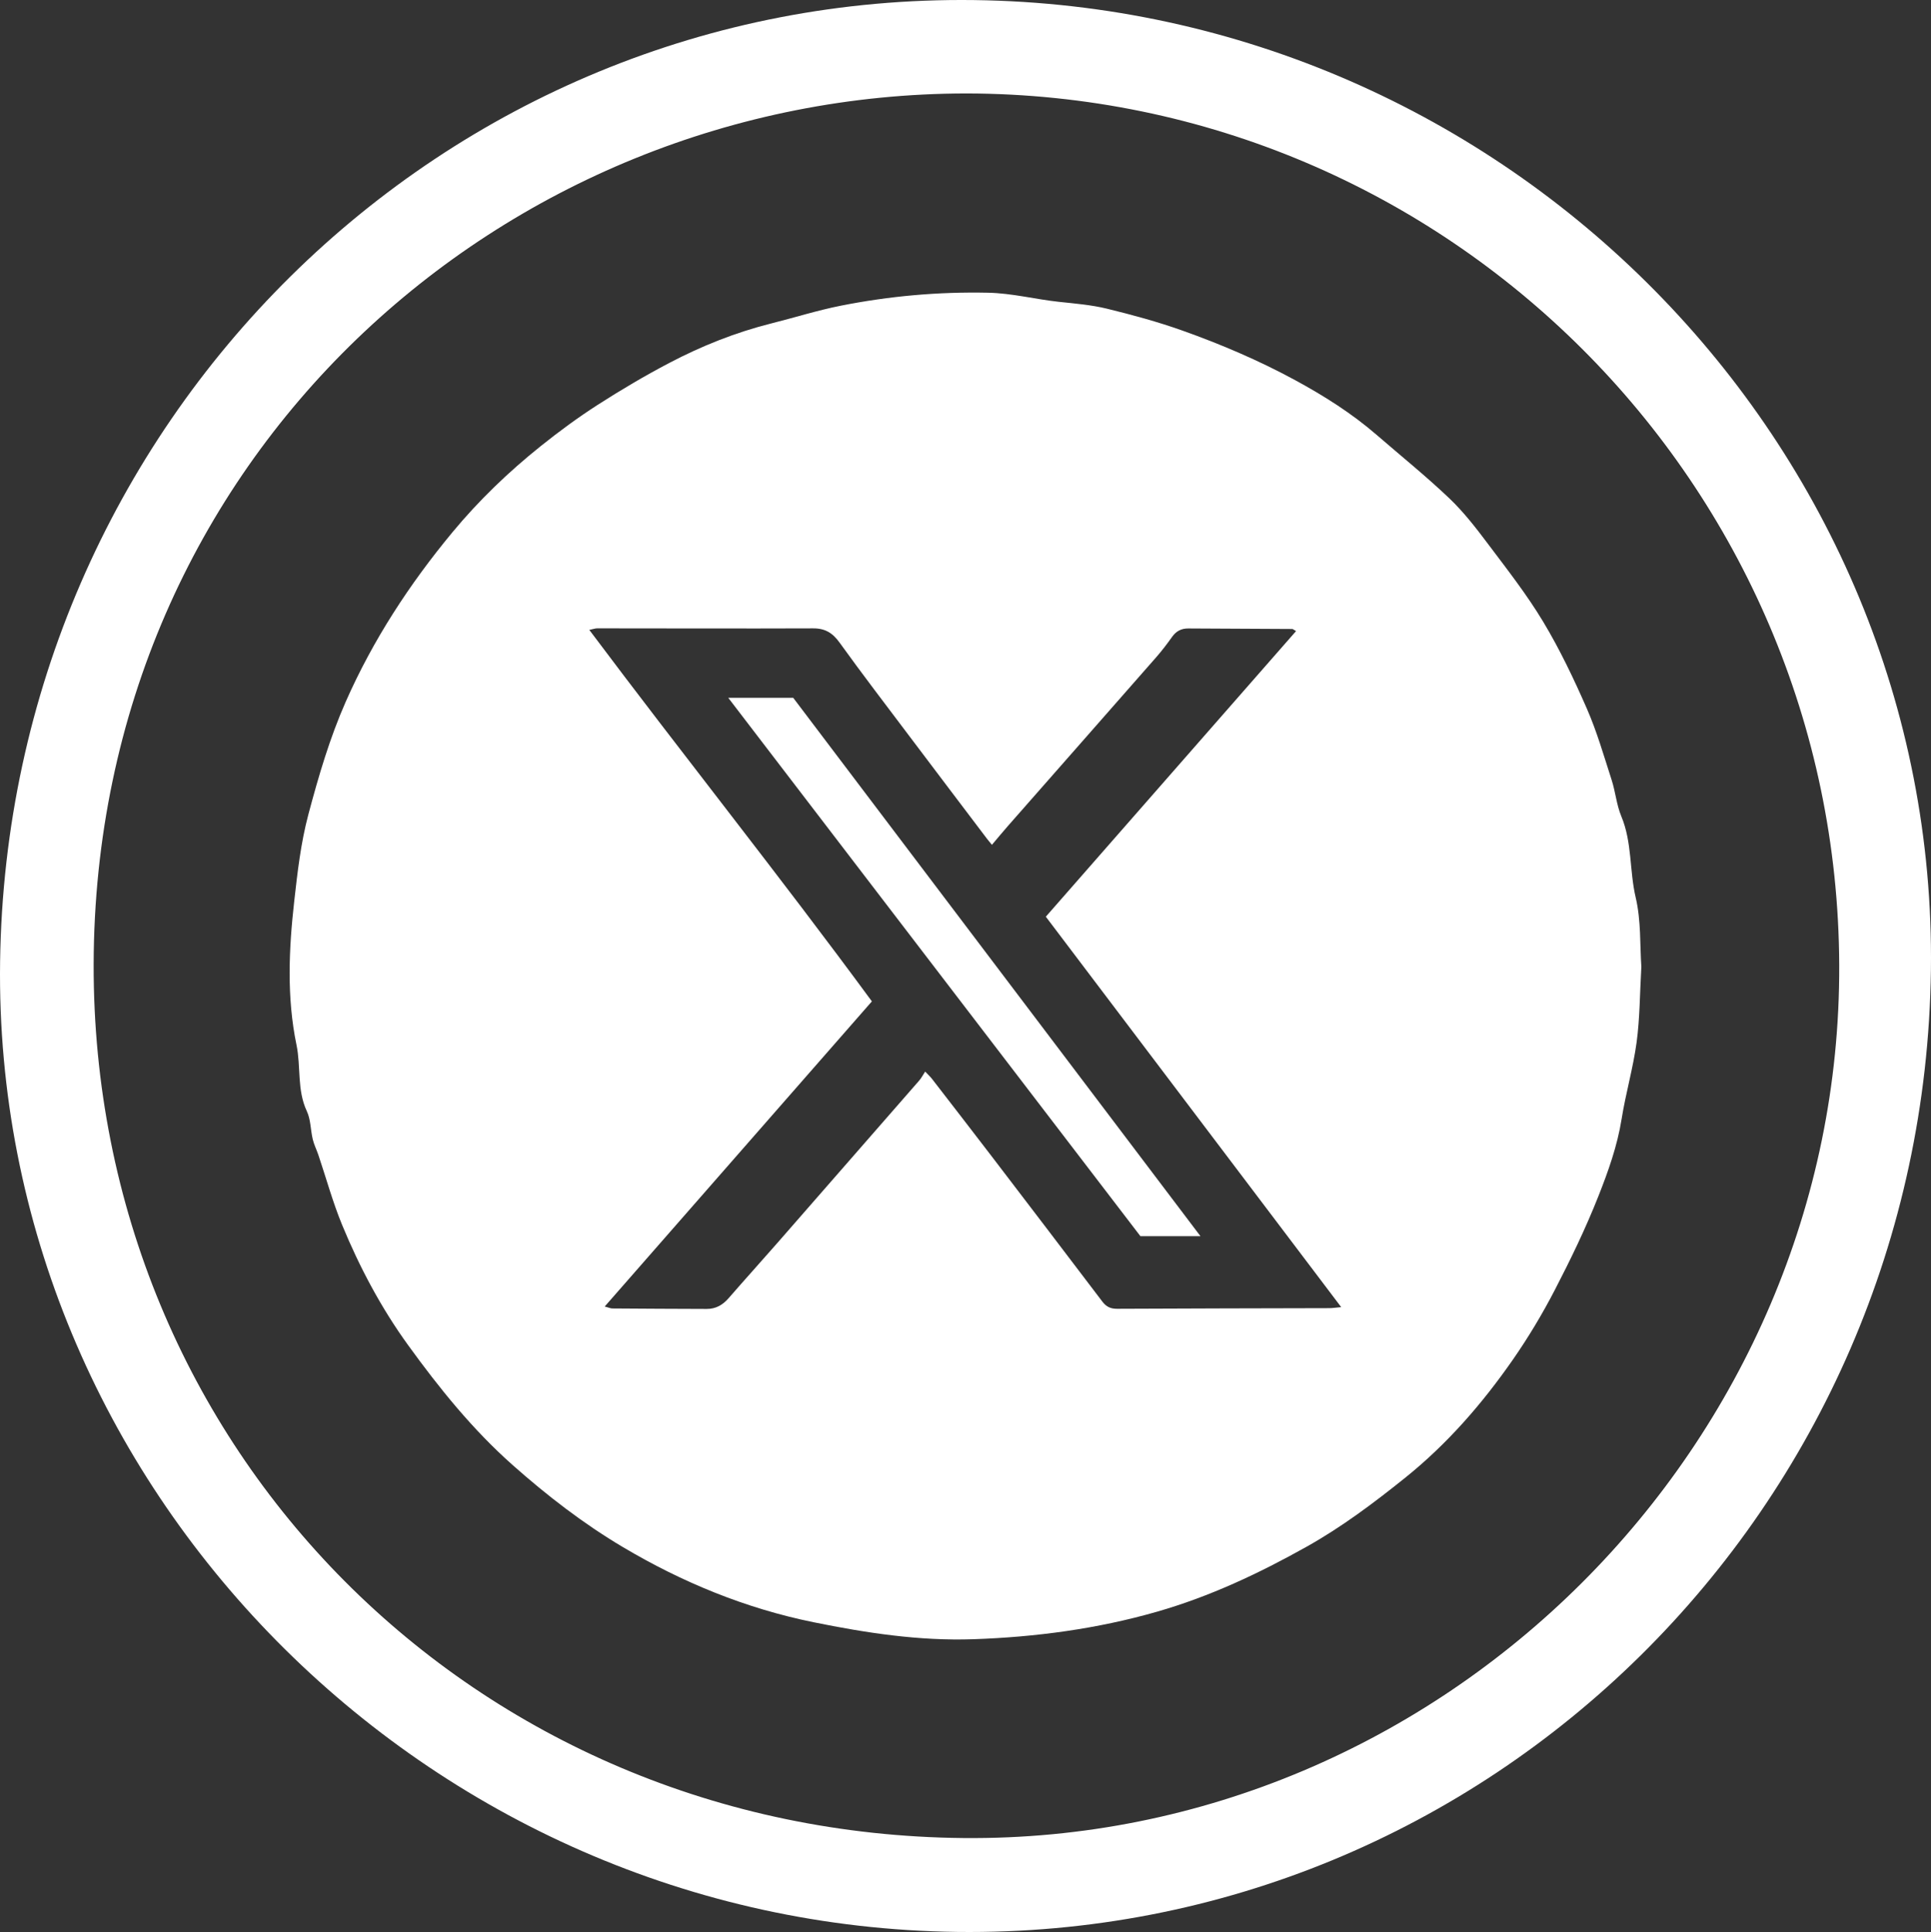 <?xml version="1.0" encoding="UTF-8"?>
<svg id="a" data-name="Layer 1" xmlns="http://www.w3.org/2000/svg" width="1000" height="1000.4" viewBox="0 0 1000 1000.4">
  <rect x="0" y="0" width="1000" height="1000.4" fill="#333333" stroke="none"/>
  <defs>
    <style>
      .b {
        fill: #fff;
        stroke-width: 0px;
      }
    </style>
  </defs>
  <path class="b" d="M999.96,502.29c-3.61,278.81-229.04,501.48-504.25,498.07C220.64,996.95-3.71,769.55.05,497.97,3.91,219,229.31-3.5,504.47.04c275.66,3.55,499.01,229.95,495.49,502.25ZM500.35,48.39c-239.51.25-451.25,188.39-451.85,450.9-.58,251.13,197.24,450.03,450.36,452.46,248.34,2.38,454.62-204,453.61-452.11-1.02-249.15-203.15-450.89-452.12-451.25Z"/>
  <g>
    <path class="b" d="M850,500.58c-.81,14.07-.77,26.7-2.45,39.1-1.8,13.35-5.65,26.42-7.77,39.74-2.22,13.95-6.95,27.15-12.06,40.06-6.56,16.6-14.39,32.76-22.61,48.62-6.44,12.42-13.71,24.53-21.7,36.02-15.84,22.76-33.93,43.58-55.71,61.07-16.23,13.03-32.8,25.48-50.98,35.67-24.7,13.84-50.18,25.84-77.51,33.68-31.11,8.93-62.95,13.15-95.16,14.26-27.93.96-55.43-3.24-82.79-8.81-35.26-7.18-68-20.67-98.75-38.93-20.42-12.13-39.19-26.62-57.03-42.44-20.76-18.41-37.97-39.78-54.1-62.04-13.95-19.26-25.13-40.28-34.19-62.26-4.87-11.81-8.25-24.22-12.34-36.35-.9-2.68-2.23-5.25-2.88-7.99-1.16-4.85-1.02-10.21-3.07-14.59-5.18-11.02-3-22.95-5.35-34.29-5.13-24.72-3.96-49.83-1.17-74.54,1.68-14.91,3.37-30,7.32-44.85,5.31-19.94,11.08-39.64,19.38-58.43,14.07-31.87,32.93-60.78,55.21-87.66,13.75-16.59,29.1-31.31,45.81-44.68,9.43-7.55,19.22-14.75,29.38-21.28,12.04-7.74,24.4-15.05,37.07-21.7,16.8-8.82,34.4-15.85,52.89-20.49,12-3.01,23.84-6.76,35.96-9.17,25.14-4.99,50.53-7.27,76.25-6.73,12.52.26,24.46,3.4,36.72,4.72,8.32.89,16.75,1.57,24.83,3.54,13.15,3.21,26.28,6.78,39.03,11.31,20.09,7.14,39.71,15.52,58.49,25.71,15,8.15,29.38,17.23,42.32,28.44,12.53,10.85,25.46,21.28,37.46,32.69,7.43,7.06,13.82,15.33,20,23.55,9.93,13.21,20.19,26.3,28.67,40.42,8.63,14.35,15.89,29.62,22.61,44.98,5.21,11.91,8.83,24.54,12.84,36.96,1.99,6.17,2.53,12.89,5.01,18.82,5.64,13.5,4.16,28.11,7.44,42.03,2.83,12.01,2.16,24.85,2.93,35.85ZM694.55,676.82c-51.68-68.3-102.55-135.53-152.95-202.15,43.51-49.66,86.46-98.67,129.59-147.89-1.44-.82-1.69-1.08-1.94-1.08-17.96-.1-35.91-.18-53.87-.28-3.56-.02-6.25,1.34-8.36,4.31-2.59,3.66-5.32,7.24-8.27,10.61-25.54,29.13-51.15,58.19-76.72,87.29-2.71,3.09-5.33,6.26-8.34,9.82-1.05-1.29-1.89-2.26-2.66-3.27-13.35-17.64-26.73-35.27-40.04-52.94-12.14-16.12-24.42-32.14-36.21-48.51-3.61-5.01-7.47-7.39-13.7-7.36-37.27.14-74.54,0-111.82-.01-.96,0-1.93.37-4.08.8,48.57,64.81,98.66,127.46,146.34,192.36-46.38,52.96-92.07,105.15-138.36,158,2.26.6,3.08,1,3.9,1.01,16.31.12,32.63.21,48.94.25,4.64.01,8.24-2.02,11.28-5.52,8.34-9.6,16.87-19.02,25.24-28.59,24.53-28.02,49.02-56.07,73.49-84.13,1.15-1.32,1.96-2.93,3.1-4.67,1.89,2,2.77,2.78,3.47,3.69,10.33,13.37,20.68,26.72,30.94,40.14,19.16,25.06,38.28,50.14,57.34,75.26,1.99,2.63,4.2,3.75,7.56,3.74,36.67-.19,73.35-.23,110.02-.33,1.58,0,3.16-.27,6.09-.53Z"/>
    <path class="b" d="M377.15,361.34h33.64c70.36,93.01,140.48,185.68,210.89,278.76h-31.1c-70.91-92.61-142.1-185.59-213.43-278.76Z"/>
  </g>
</svg>